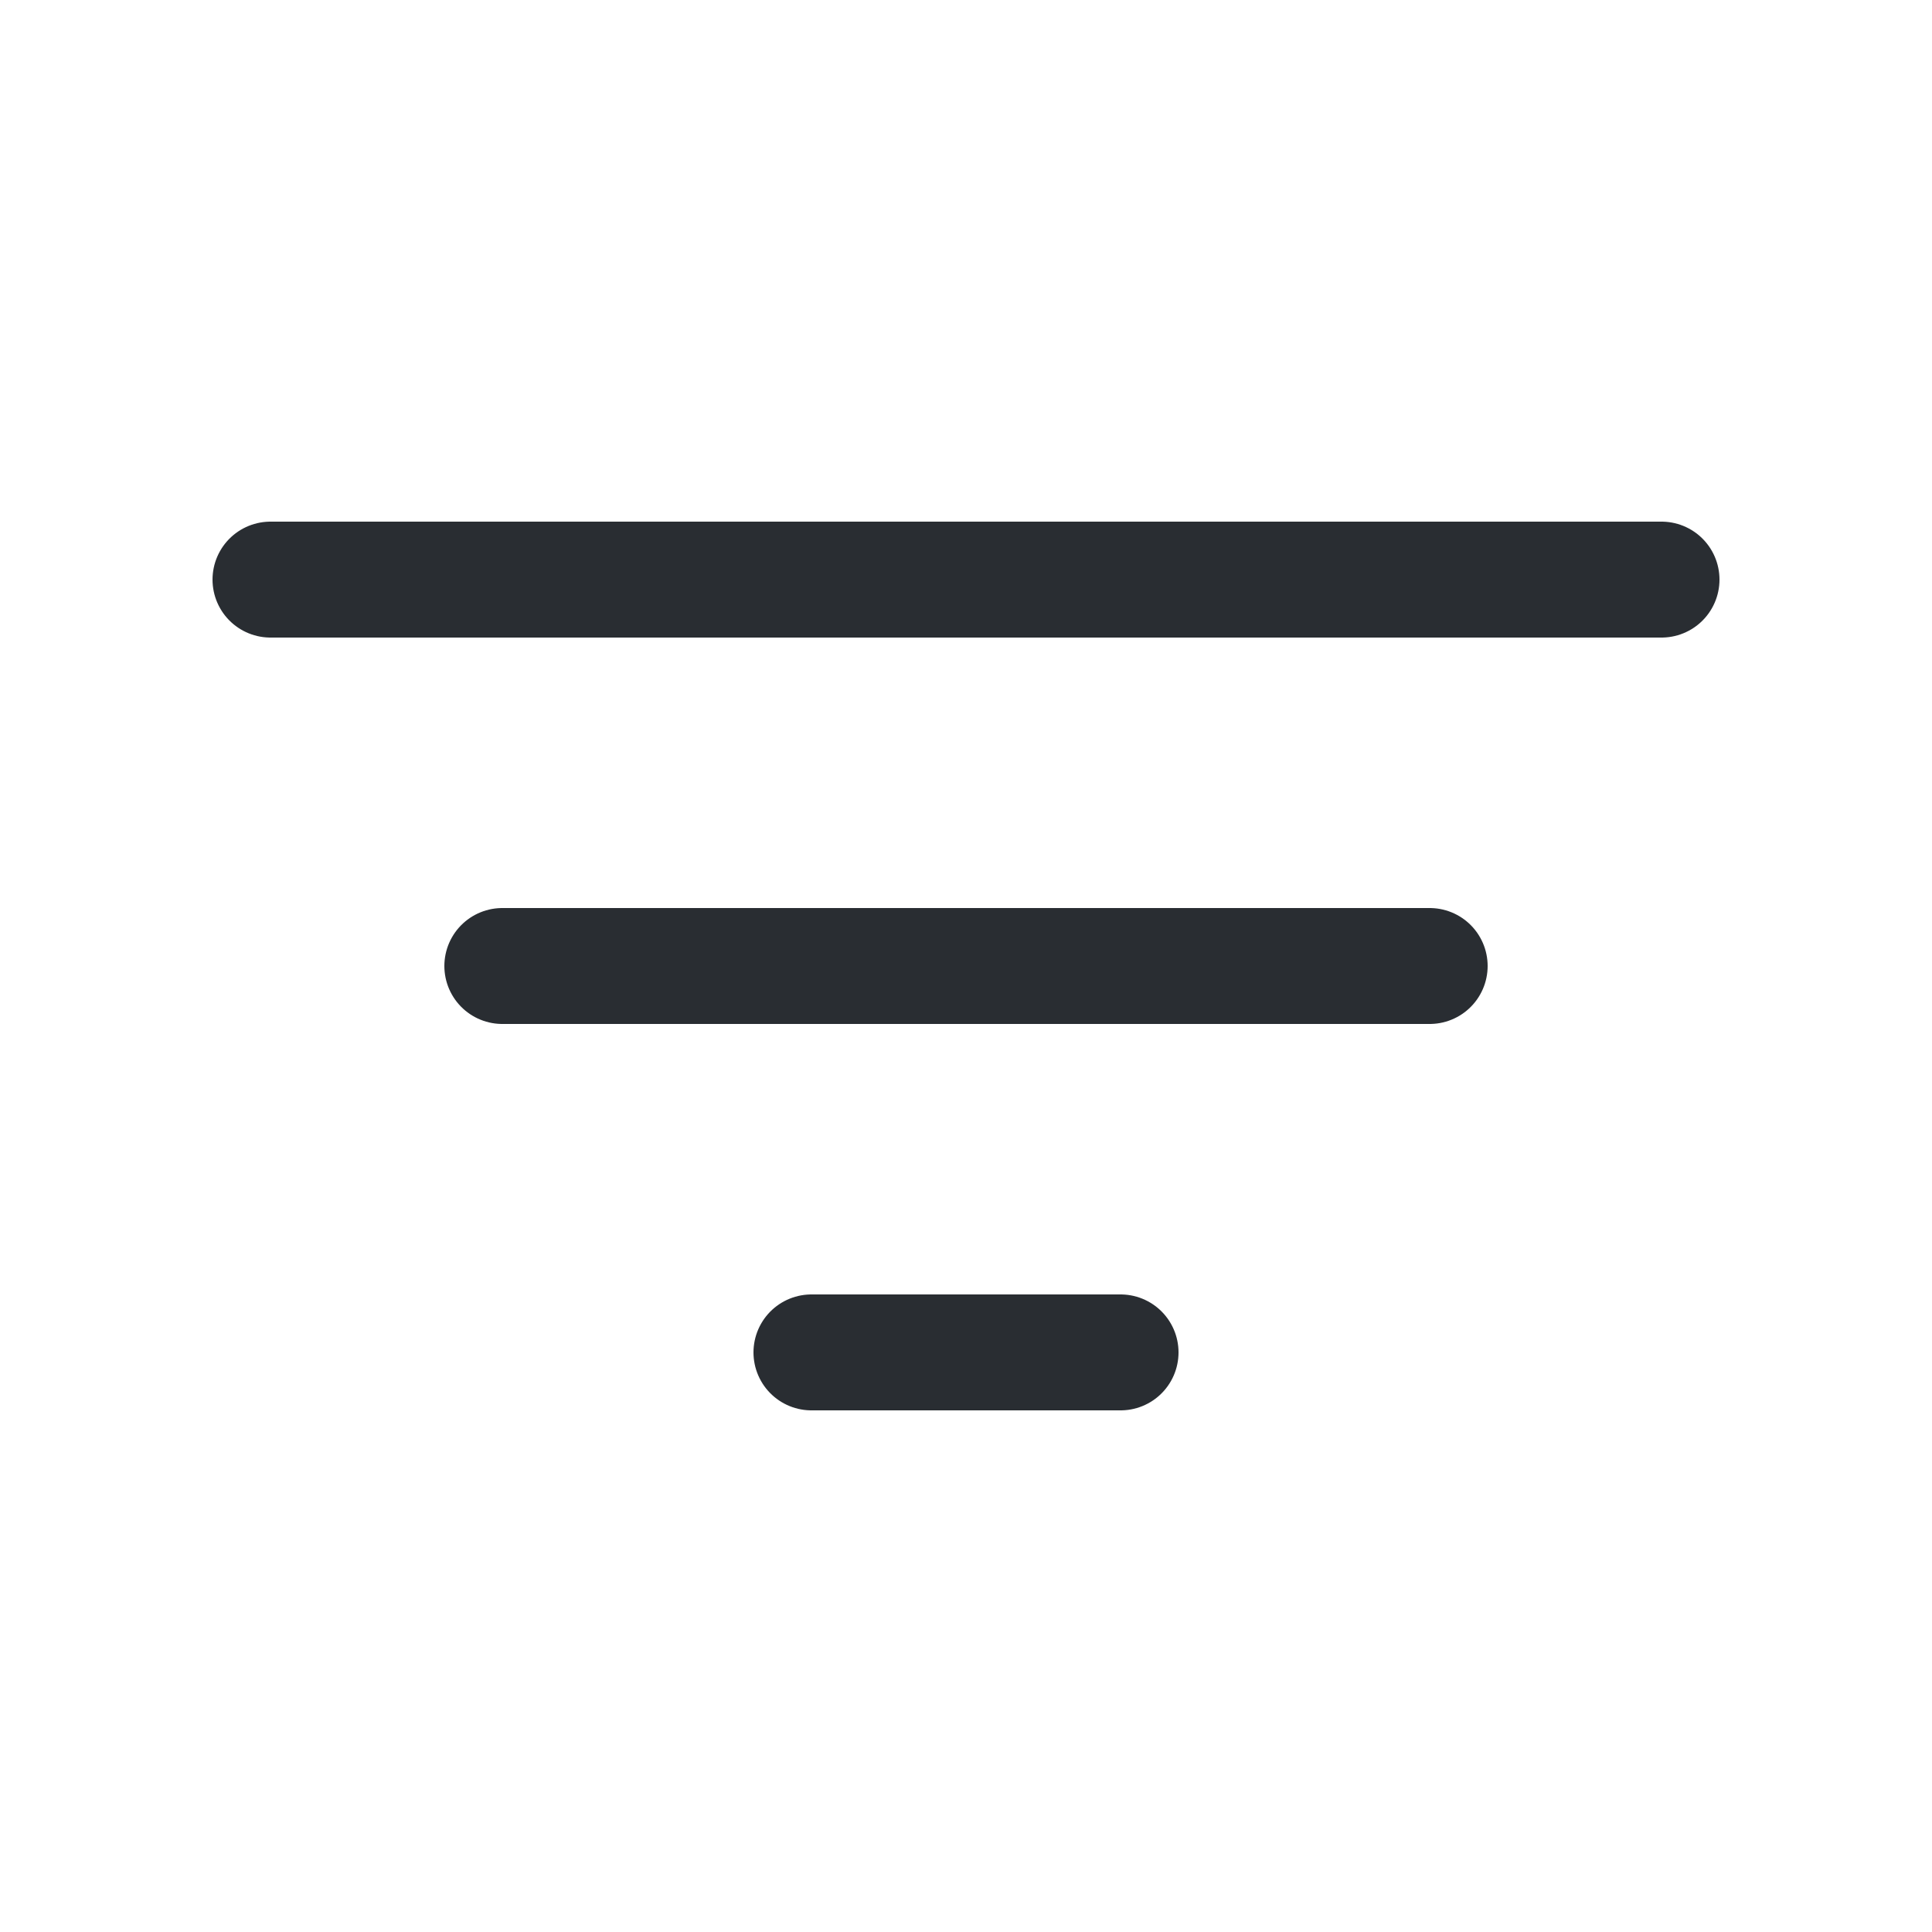 <svg width="25" height="25" viewBox="0 0 25 25" fill="none" xmlns="http://www.w3.org/2000/svg">
<path d="M3.5 7.5H21.5" stroke="#292D32" stroke-width="1.5" stroke-linecap="round"/>
<path d="M6.5 12.5H18.5" stroke="#292D32" stroke-width="1.5" stroke-linecap="round"/>
<path d="M10.5 17.5H14.5" stroke="#292D32" stroke-width="1.5" stroke-linecap="round"/>
</svg>
